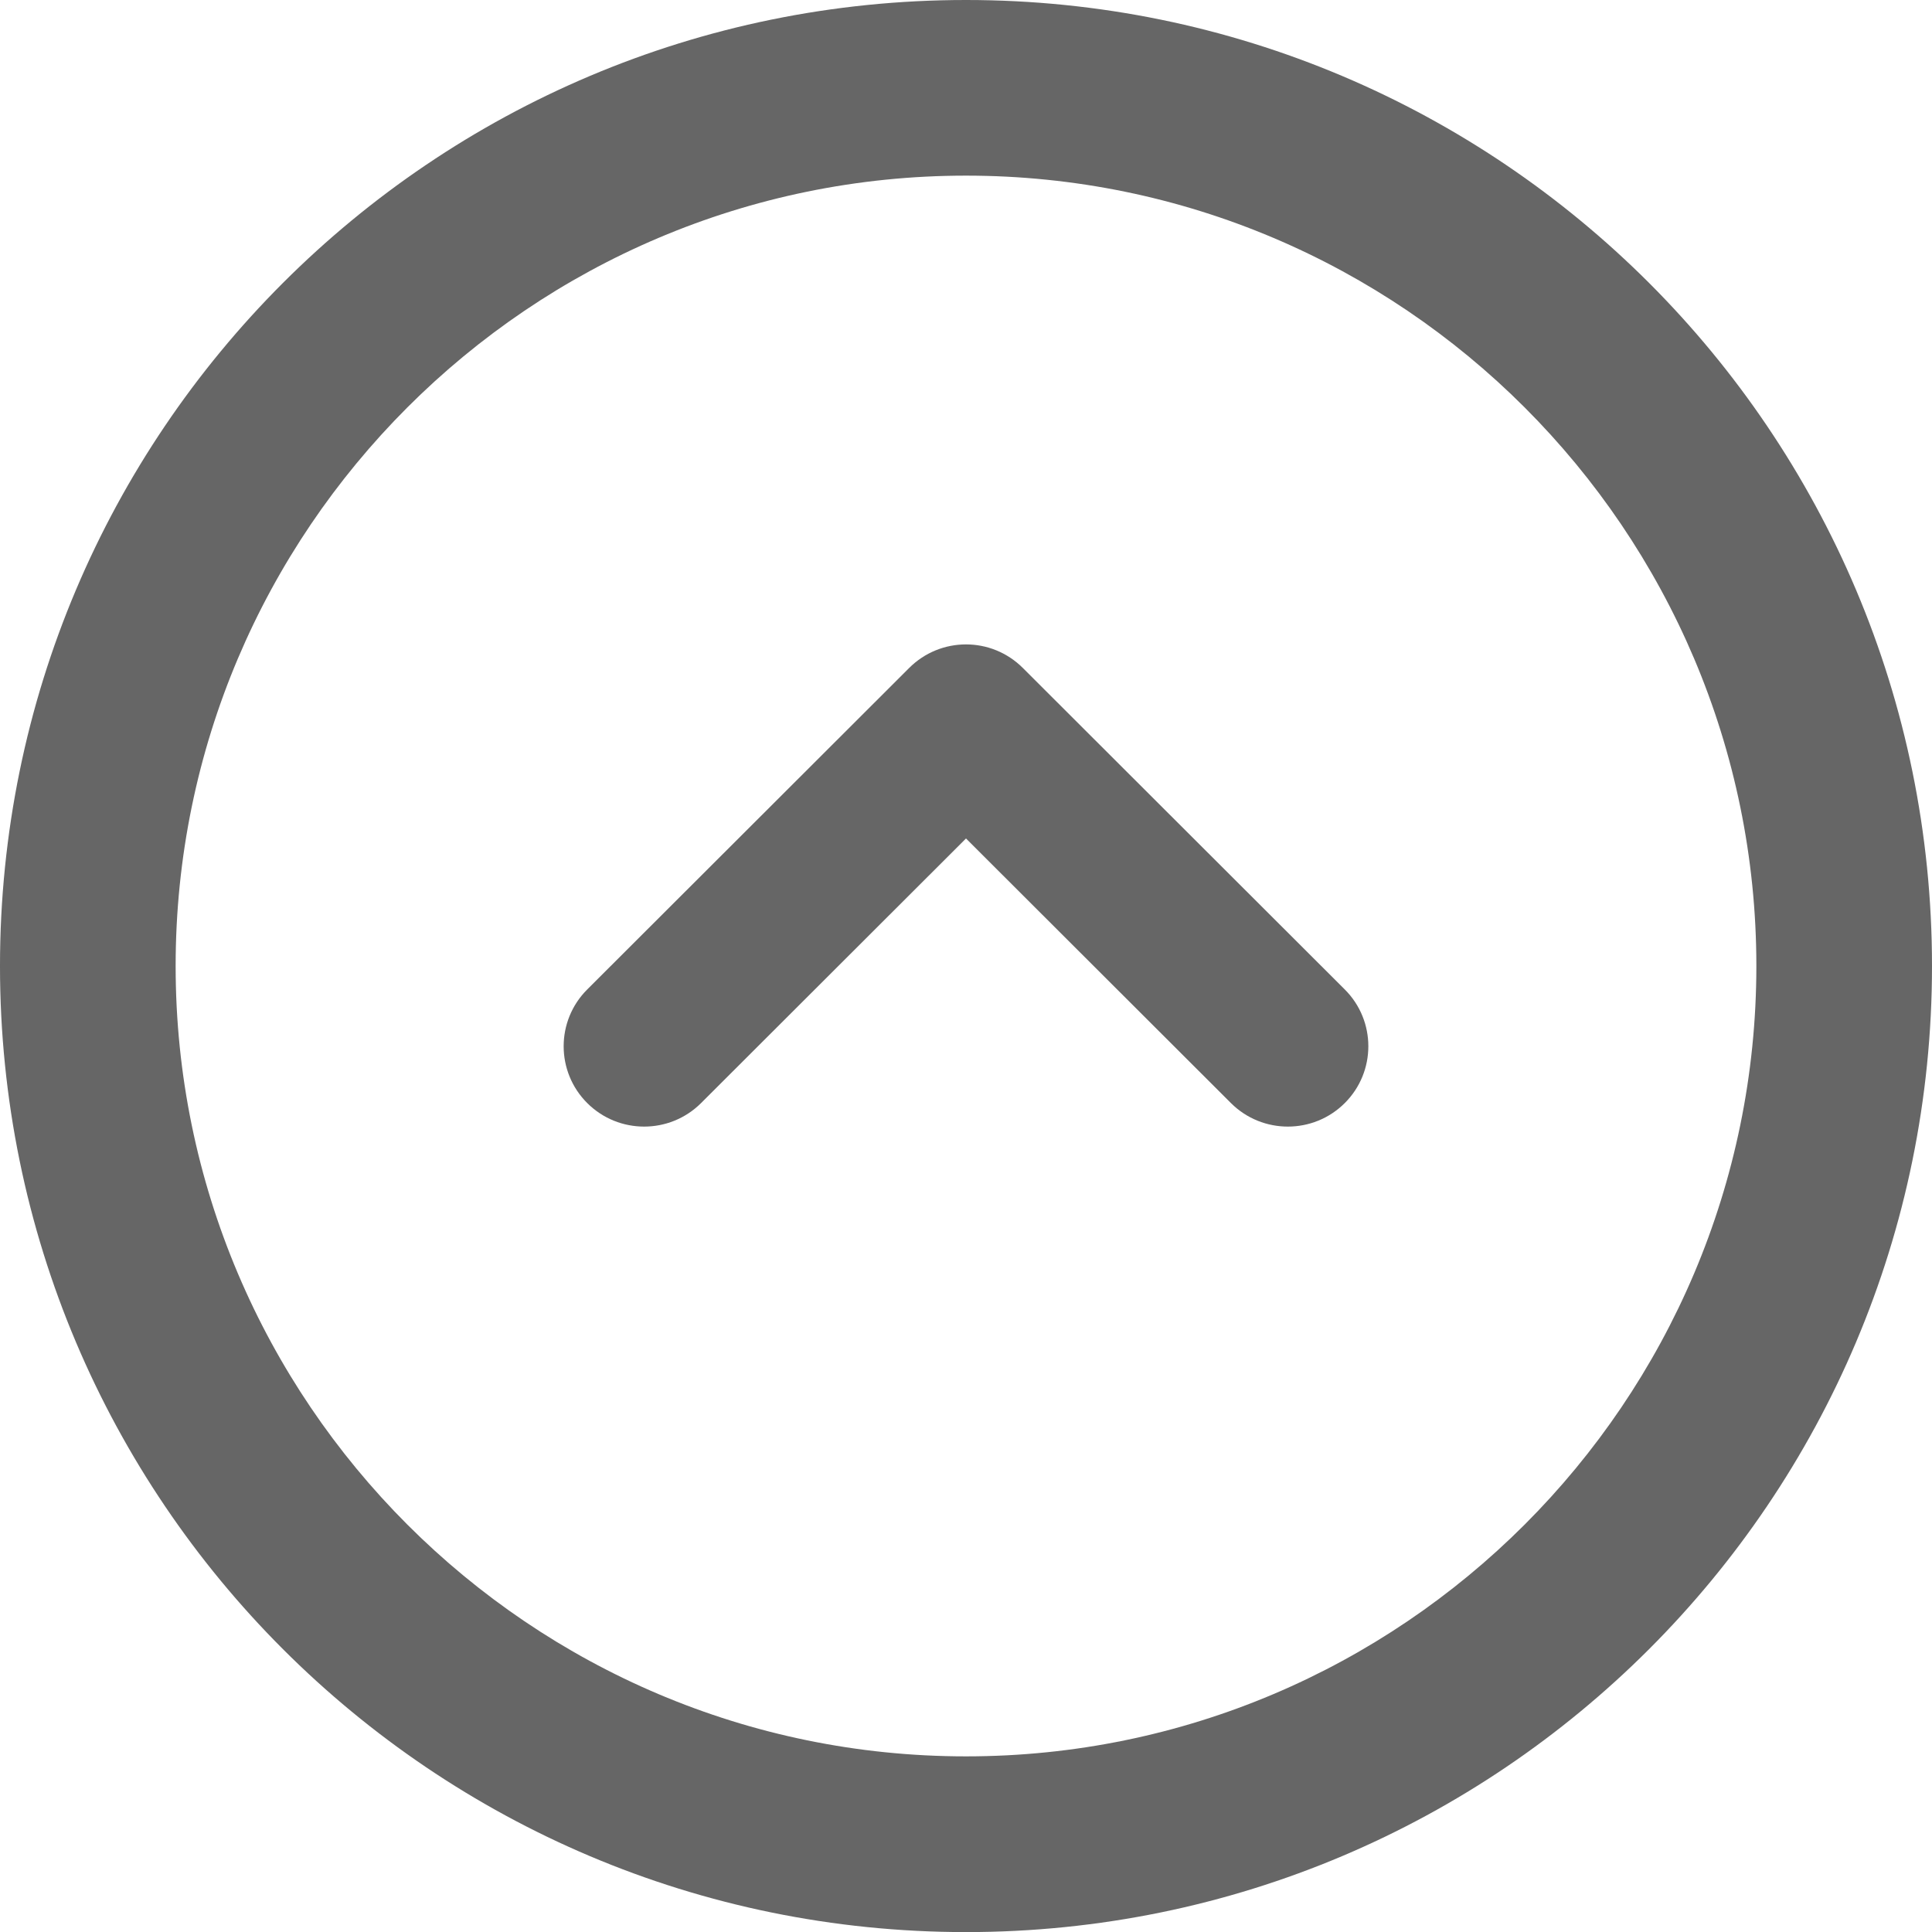 <svg width="22" height="22" viewBox="0 0 22 22" fill="none" xmlns="http://www.w3.org/2000/svg">
<path d="M11.648 7.607C11.469 7.428 11.235 7.338 11 7.338C10.765 7.338 10.531 7.428 10.352 7.607L6.687 11.267C6.329 11.624 6.329 12.204 6.687 12.561C7.045 12.918 7.625 12.918 7.983 12.561L11 9.548L14.017 12.561C14.375 12.918 14.955 12.918 15.313 12.561C15.671 12.204 15.671 11.624 15.313 11.267L11.648 7.607Z" fill="#666666"/>
<path fill-rule="evenodd" clip-rule="evenodd" d="M-6.10352e-05 11C-6.10352e-05 4.925 4.925 0 11 0C17.076 0 22 4.925 22 11C22 17.076 17.076 22.001 11 22.001C4.925 22.001 -6.10352e-05 17.076 -6.10352e-05 11ZM20 11C20 6.038 15.963 2 11 2C6.037 2 2 6.038 2 11C2 15.963 6.037 20 11 20C15.963 20 20 15.963 20 11Z" fill="#666666"/>
</svg>
